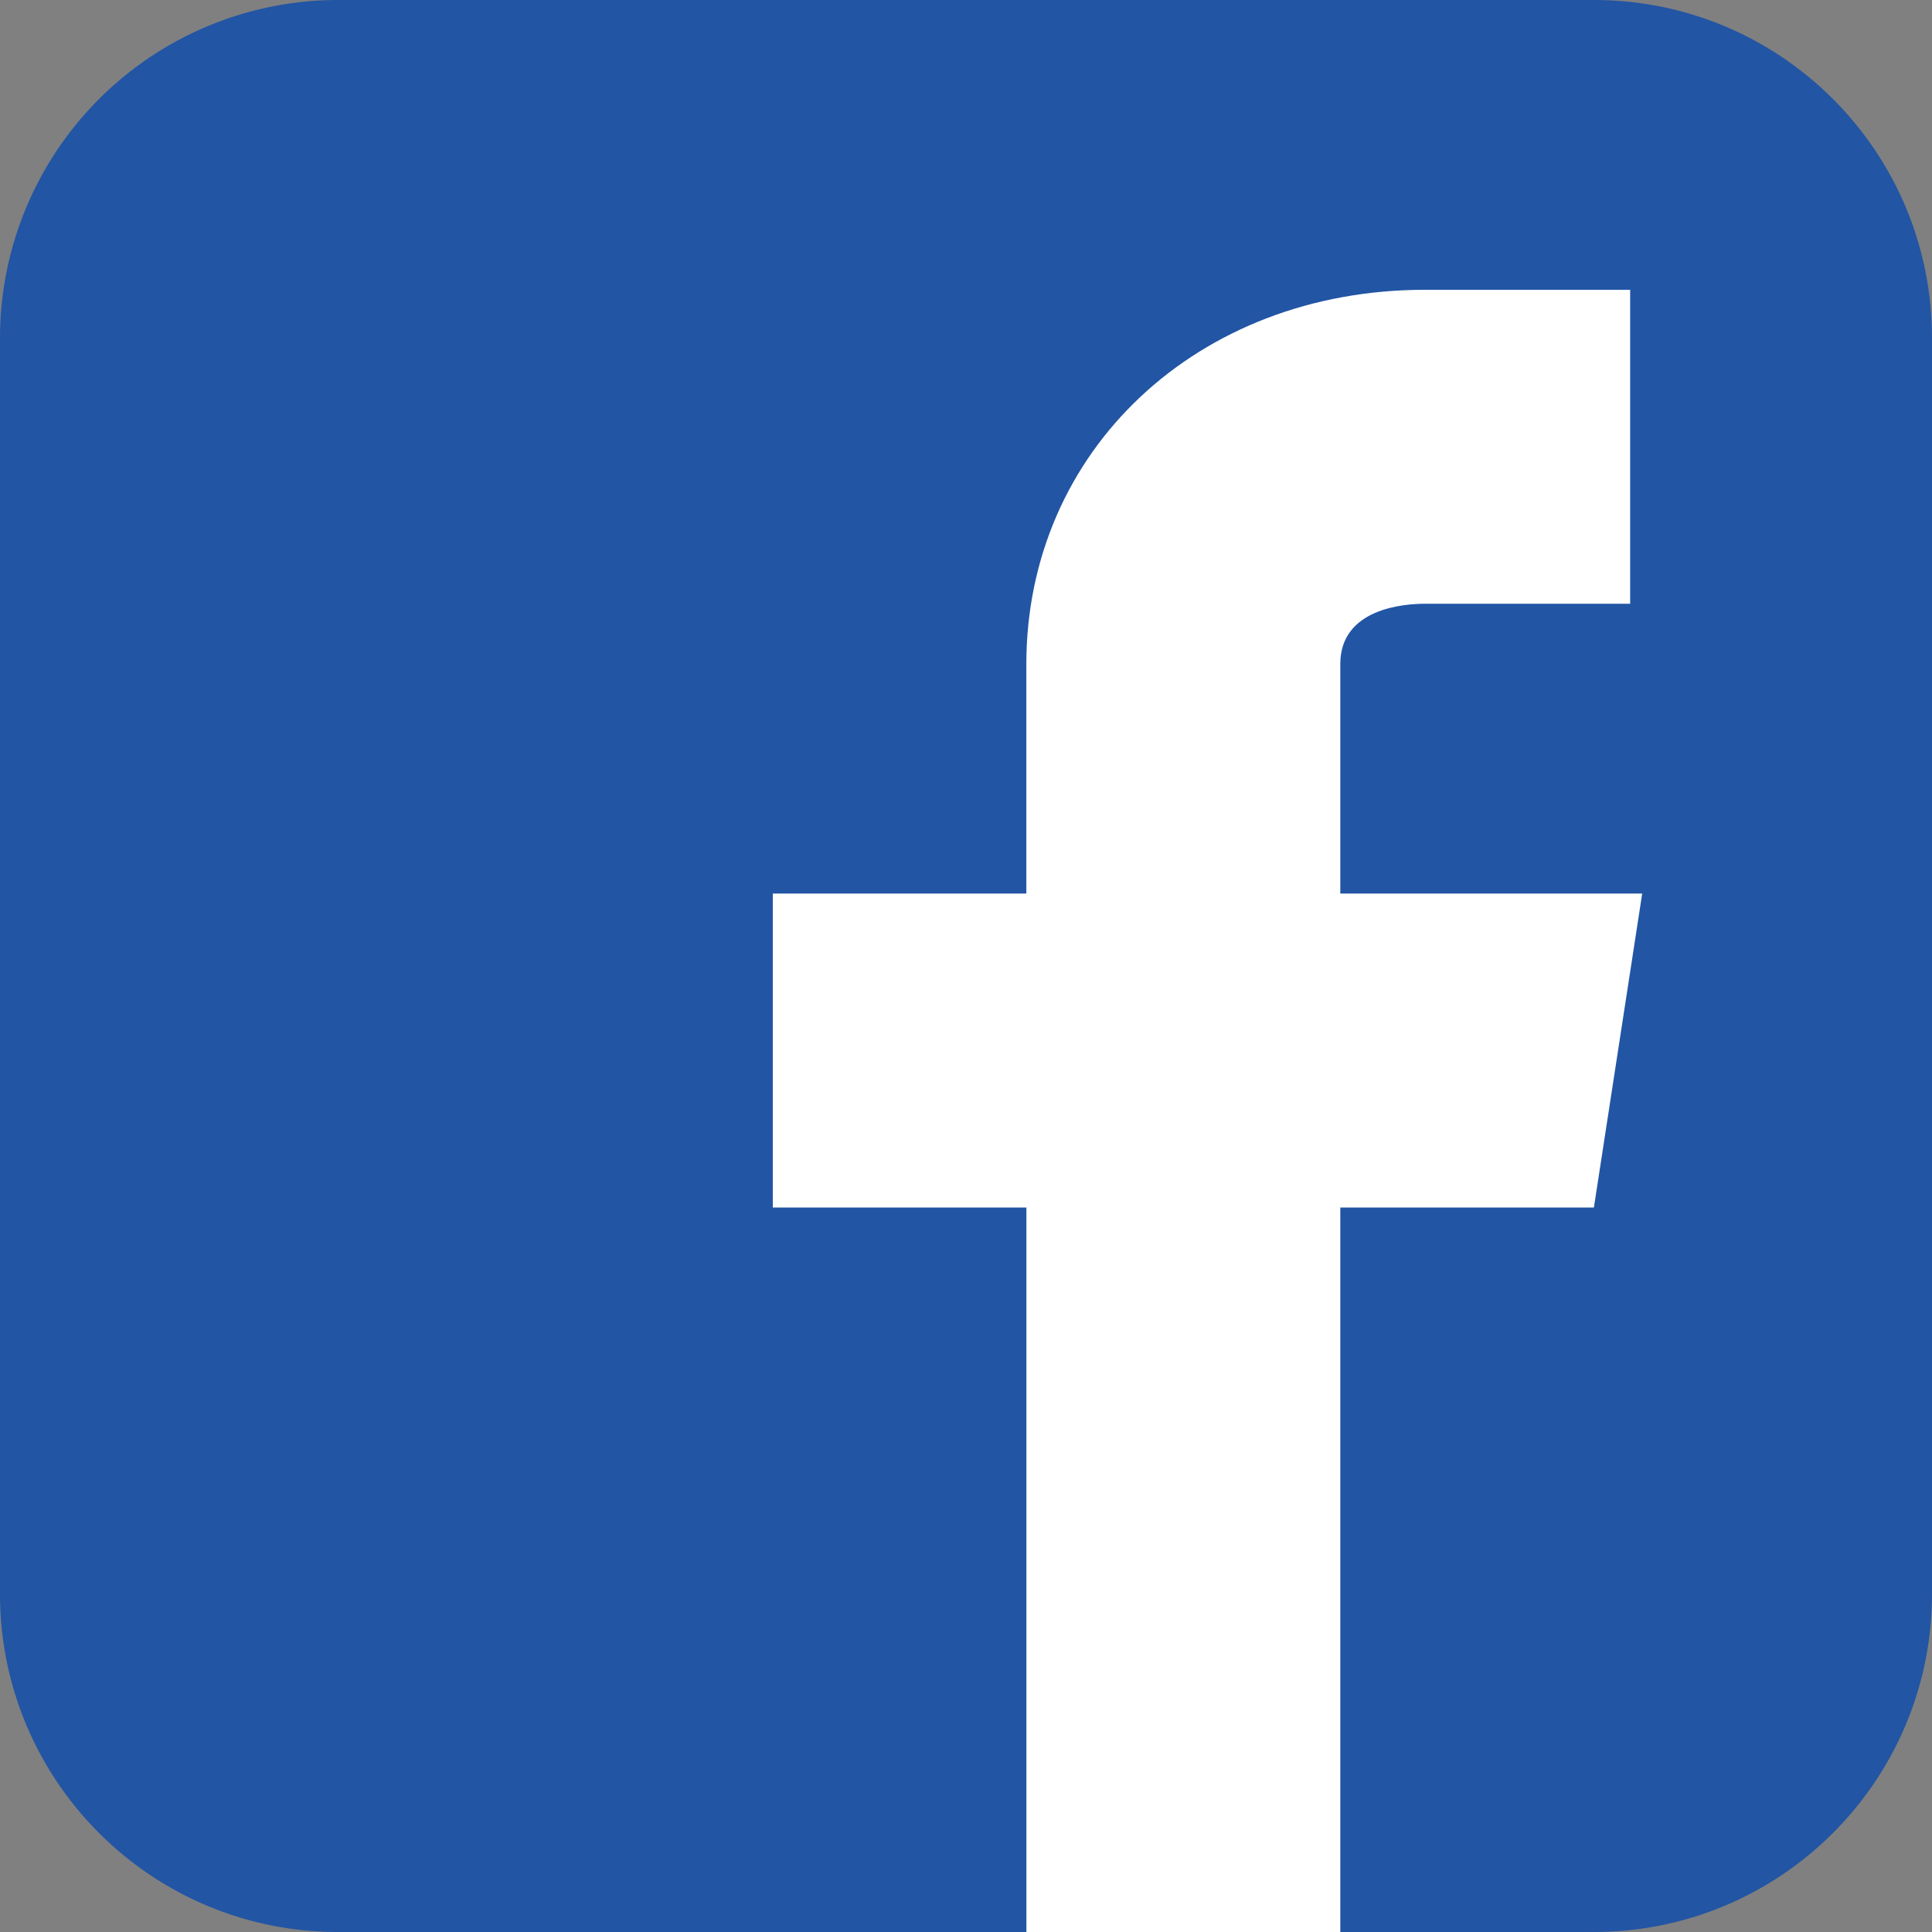 <svg width="30" height="30" fill="none" xmlns="http://www.w3.org/2000/svg" viewBox="0 0 30 30"><rect x="0" y="0" width="30" height="30" fill="#808080" stroke="none"/><g clip-path="url(#a)"><path d="M24.75 0H5.25A5.25 5.25 0 0 0 0 5.25v19.5C0 27.65 2.35 30 5.25 30h19.5c2.9 0 5.25-2.35 5.25-5.25V5.25C30 2.35 27.65 0 24.75 0Z" fill="#2255A4"/><path d="M25.5 13.875h-4.688v-3.563c0-.871 1.004-.937 1.313-.937h3.188V4.5h-3.188c-3.53 0-6.188 2.498-6.188 5.813v3.562H12v4.875h3.938V30h4.874V18.75h3.938l.75-4.875Z" fill="#fff"/></g><defs><clipPath id="a"><path fill="#fff" d="M0 0h30v30H0z"/></clipPath></defs></svg>